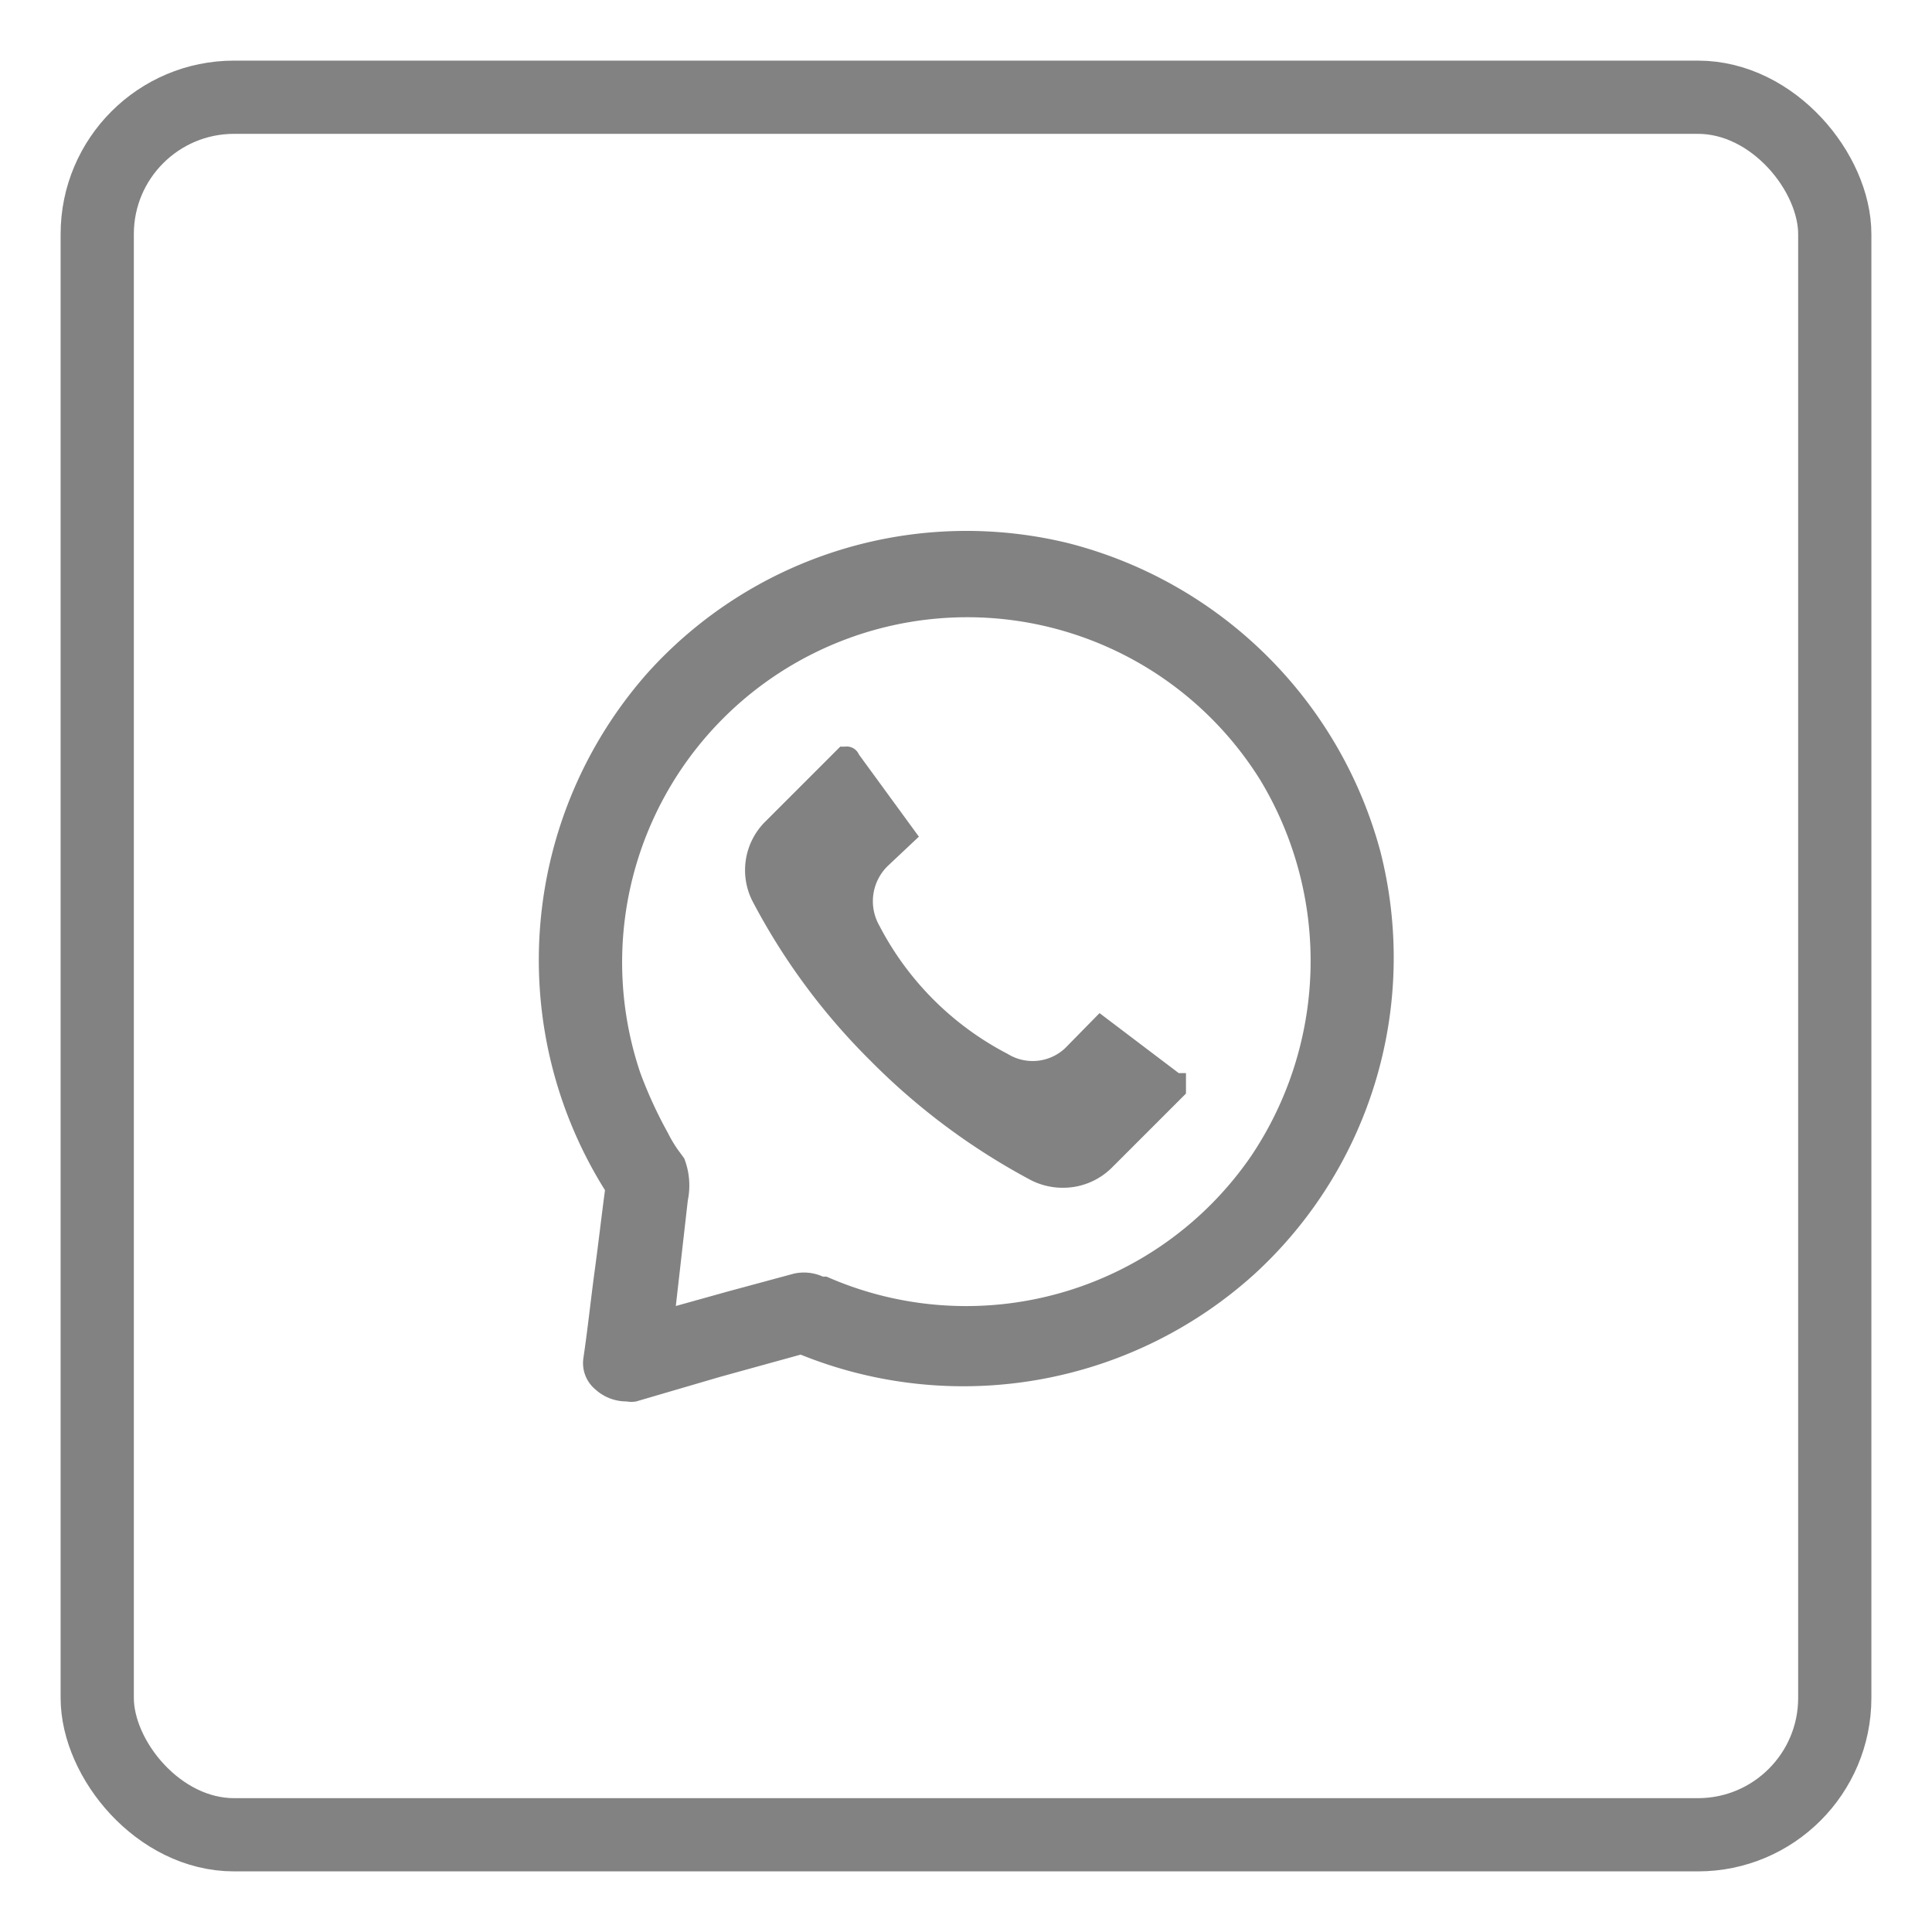 <svg id="Capa_1" data-name="Capa 1" xmlns="http://www.w3.org/2000/svg" viewBox="0 0 32.19 32.19"><defs><style>.cls-1{fill:none;stroke:#828282;stroke-miterlimit:10;stroke-width:1.22px;}.cls-2{fill:#828282;}</style></defs><title>Mesa de trabajo 59</title><rect class="cls-1" x="1.62" y="1.62" width="28.95" height="28.95" rx="2.28"/><path class="cls-2" d="M23,14.19A7.24,7.24,0,0,0,17.8,9.05a7.15,7.15,0,0,0-7,2.15,7.22,7.22,0,0,0-.72,8.63c-.06.45-.11.89-.17,1.33s-.12,1-.19,1.47a.57.57,0,0,0,.2.52.77.77,0,0,0,.52.2.45.45,0,0,0,.16,0L12,22.94l1.34-.37a7.23,7.23,0,0,0,7.57-1.35A7.15,7.15,0,0,0,23,14.19ZM11.46,20a1.24,1.24,0,0,0-.06-.7l-.11-.15a2.14,2.14,0,0,1-.16-.27,7.28,7.28,0,0,1-.46-1A5.75,5.75,0,0,1,21,13a5.83,5.83,0,0,1-.16,6.27,5.76,5.76,0,0,1-7.07,2h-.06a.77.77,0,0,0-.48-.05l-1.11.3-.86.24Z"/><path class="cls-2" d="M14.5,17.67a11.08,11.08,0,0,0,2.69,2,1.17,1.17,0,0,0,.52.12,1.15,1.15,0,0,0,.81-.33l1.24-1.24,0-.34h-.12l-1.32-1-.53.54a.79.79,0,0,1-1,.14,5,5,0,0,1-2.14-2.14.82.82,0,0,1,.15-1l.51-.48-1-1.37a.22.22,0,0,0-.23-.13H14l-1.24,1.24A1.14,1.14,0,0,0,12.53,15,10.8,10.8,0,0,0,14.5,17.67Z"/></svg>